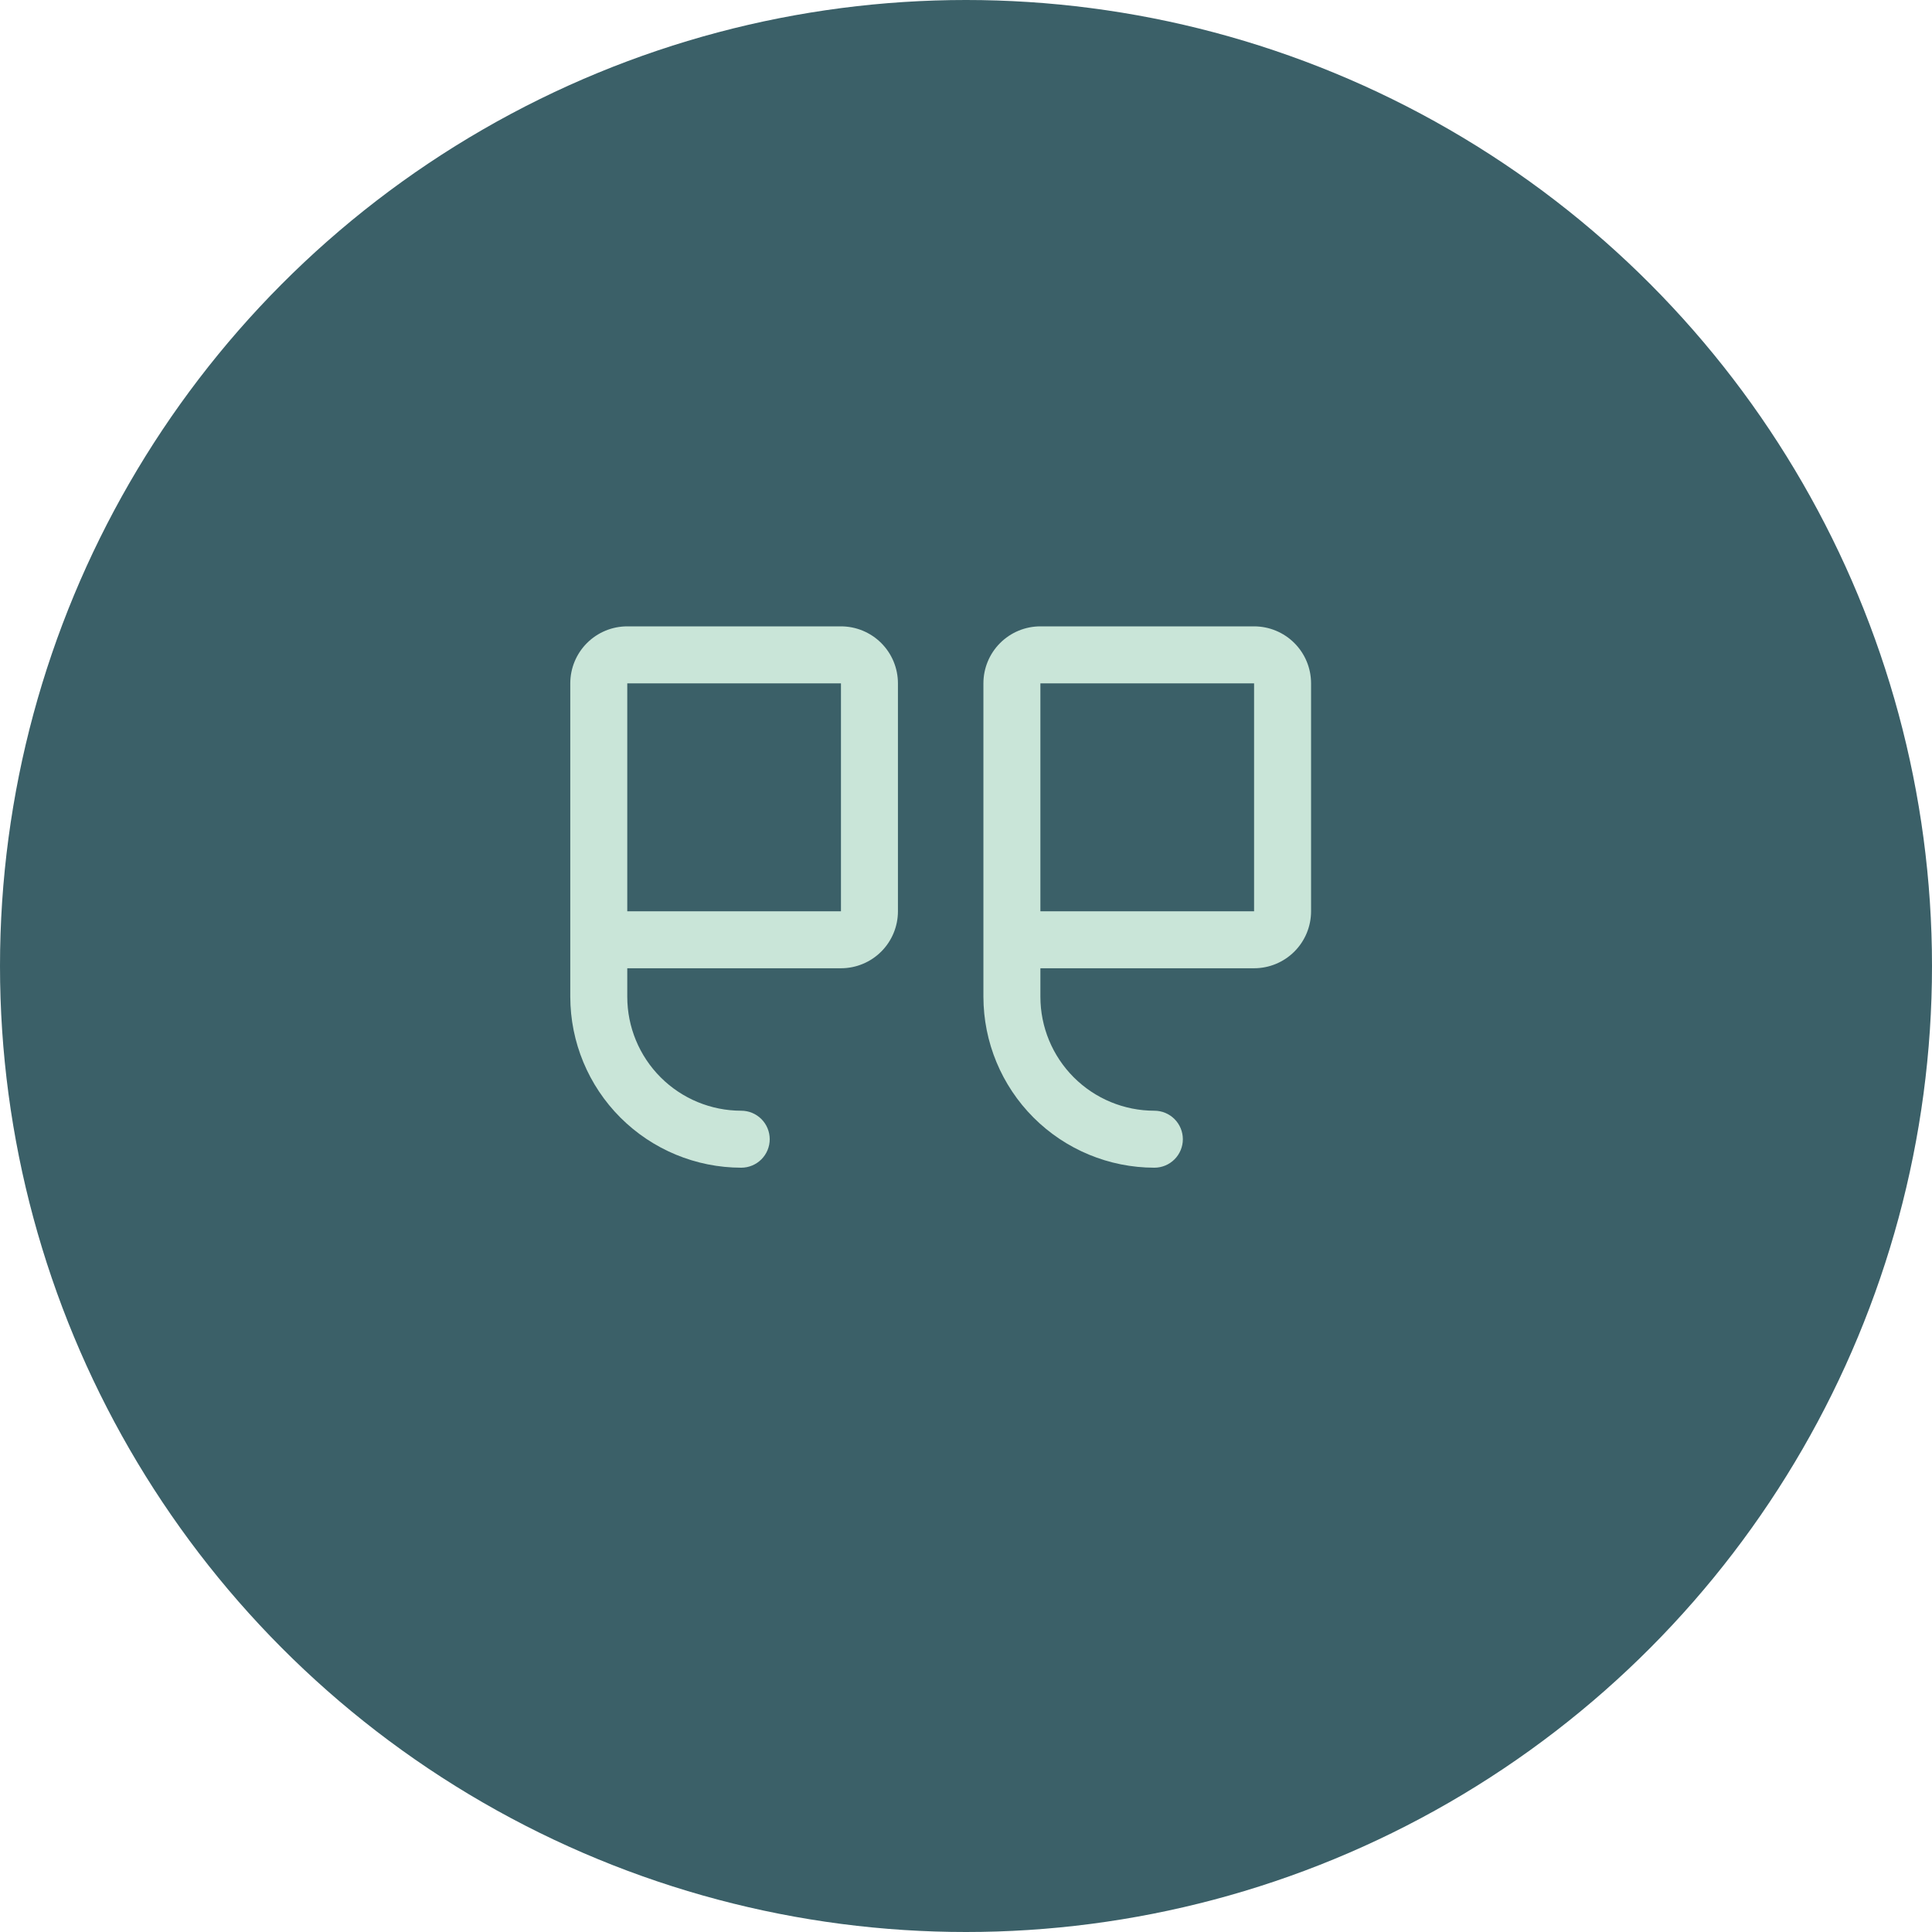 <?xml version="1.0" encoding="UTF-8"?>
<svg xmlns="http://www.w3.org/2000/svg" width="267" height="267" viewBox="0 0 267 267" fill="none">
  <circle cx="133.5" cy="133.5" r="133.5" fill="#3B6068"></circle>
  <path d="M143.781 86.562H173.312C175.401 86.562 177.404 87.392 178.881 88.869C180.358 90.346 181.188 92.349 181.188 94.438V125.938C181.188 128.026 180.358 130.029 178.881 131.506C177.404 132.983 175.401 133.812 173.312 133.812H143.781V137.75C143.781 141.927 145.441 145.933 148.394 148.887C151.348 151.841 155.354 153.5 159.531 153.5C160.576 153.5 161.577 153.915 162.315 154.653C163.054 155.392 163.469 156.393 163.469 157.438C163.469 158.482 163.054 159.483 162.315 160.222C161.577 160.96 160.576 161.375 159.531 161.375C153.268 161.368 147.262 158.877 142.833 154.448C138.404 150.019 135.913 144.014 135.906 137.75V94.438C135.906 92.349 136.736 90.346 138.213 88.869C139.69 87.392 141.693 86.562 143.781 86.562ZM143.781 125.938H173.312V94.438H143.781V125.938ZM86.688 86.562H116.219C118.307 86.562 120.31 87.392 121.787 88.869C123.264 90.346 124.094 92.349 124.094 94.438V125.938C124.094 128.026 123.264 130.029 121.787 131.506C120.31 132.983 118.307 133.812 116.219 133.812H86.688V137.75C86.688 141.927 88.347 145.933 91.301 148.887C94.254 151.841 98.26 153.5 102.438 153.5C103.482 153.5 104.483 153.915 105.222 154.653C105.96 155.392 106.375 156.393 106.375 157.438C106.375 158.482 105.96 159.483 105.222 160.222C104.483 160.96 103.482 161.375 102.438 161.375C96.174 161.368 90.168 158.877 85.739 154.448C81.31 150.019 78.819 144.014 78.812 137.75V94.438C78.812 92.349 79.642 90.346 81.119 88.869C82.596 87.392 84.599 86.562 86.688 86.562ZM86.688 125.938H116.219V94.438H86.688V125.938Z" fill="#C9E5D8"></path>
</svg>
